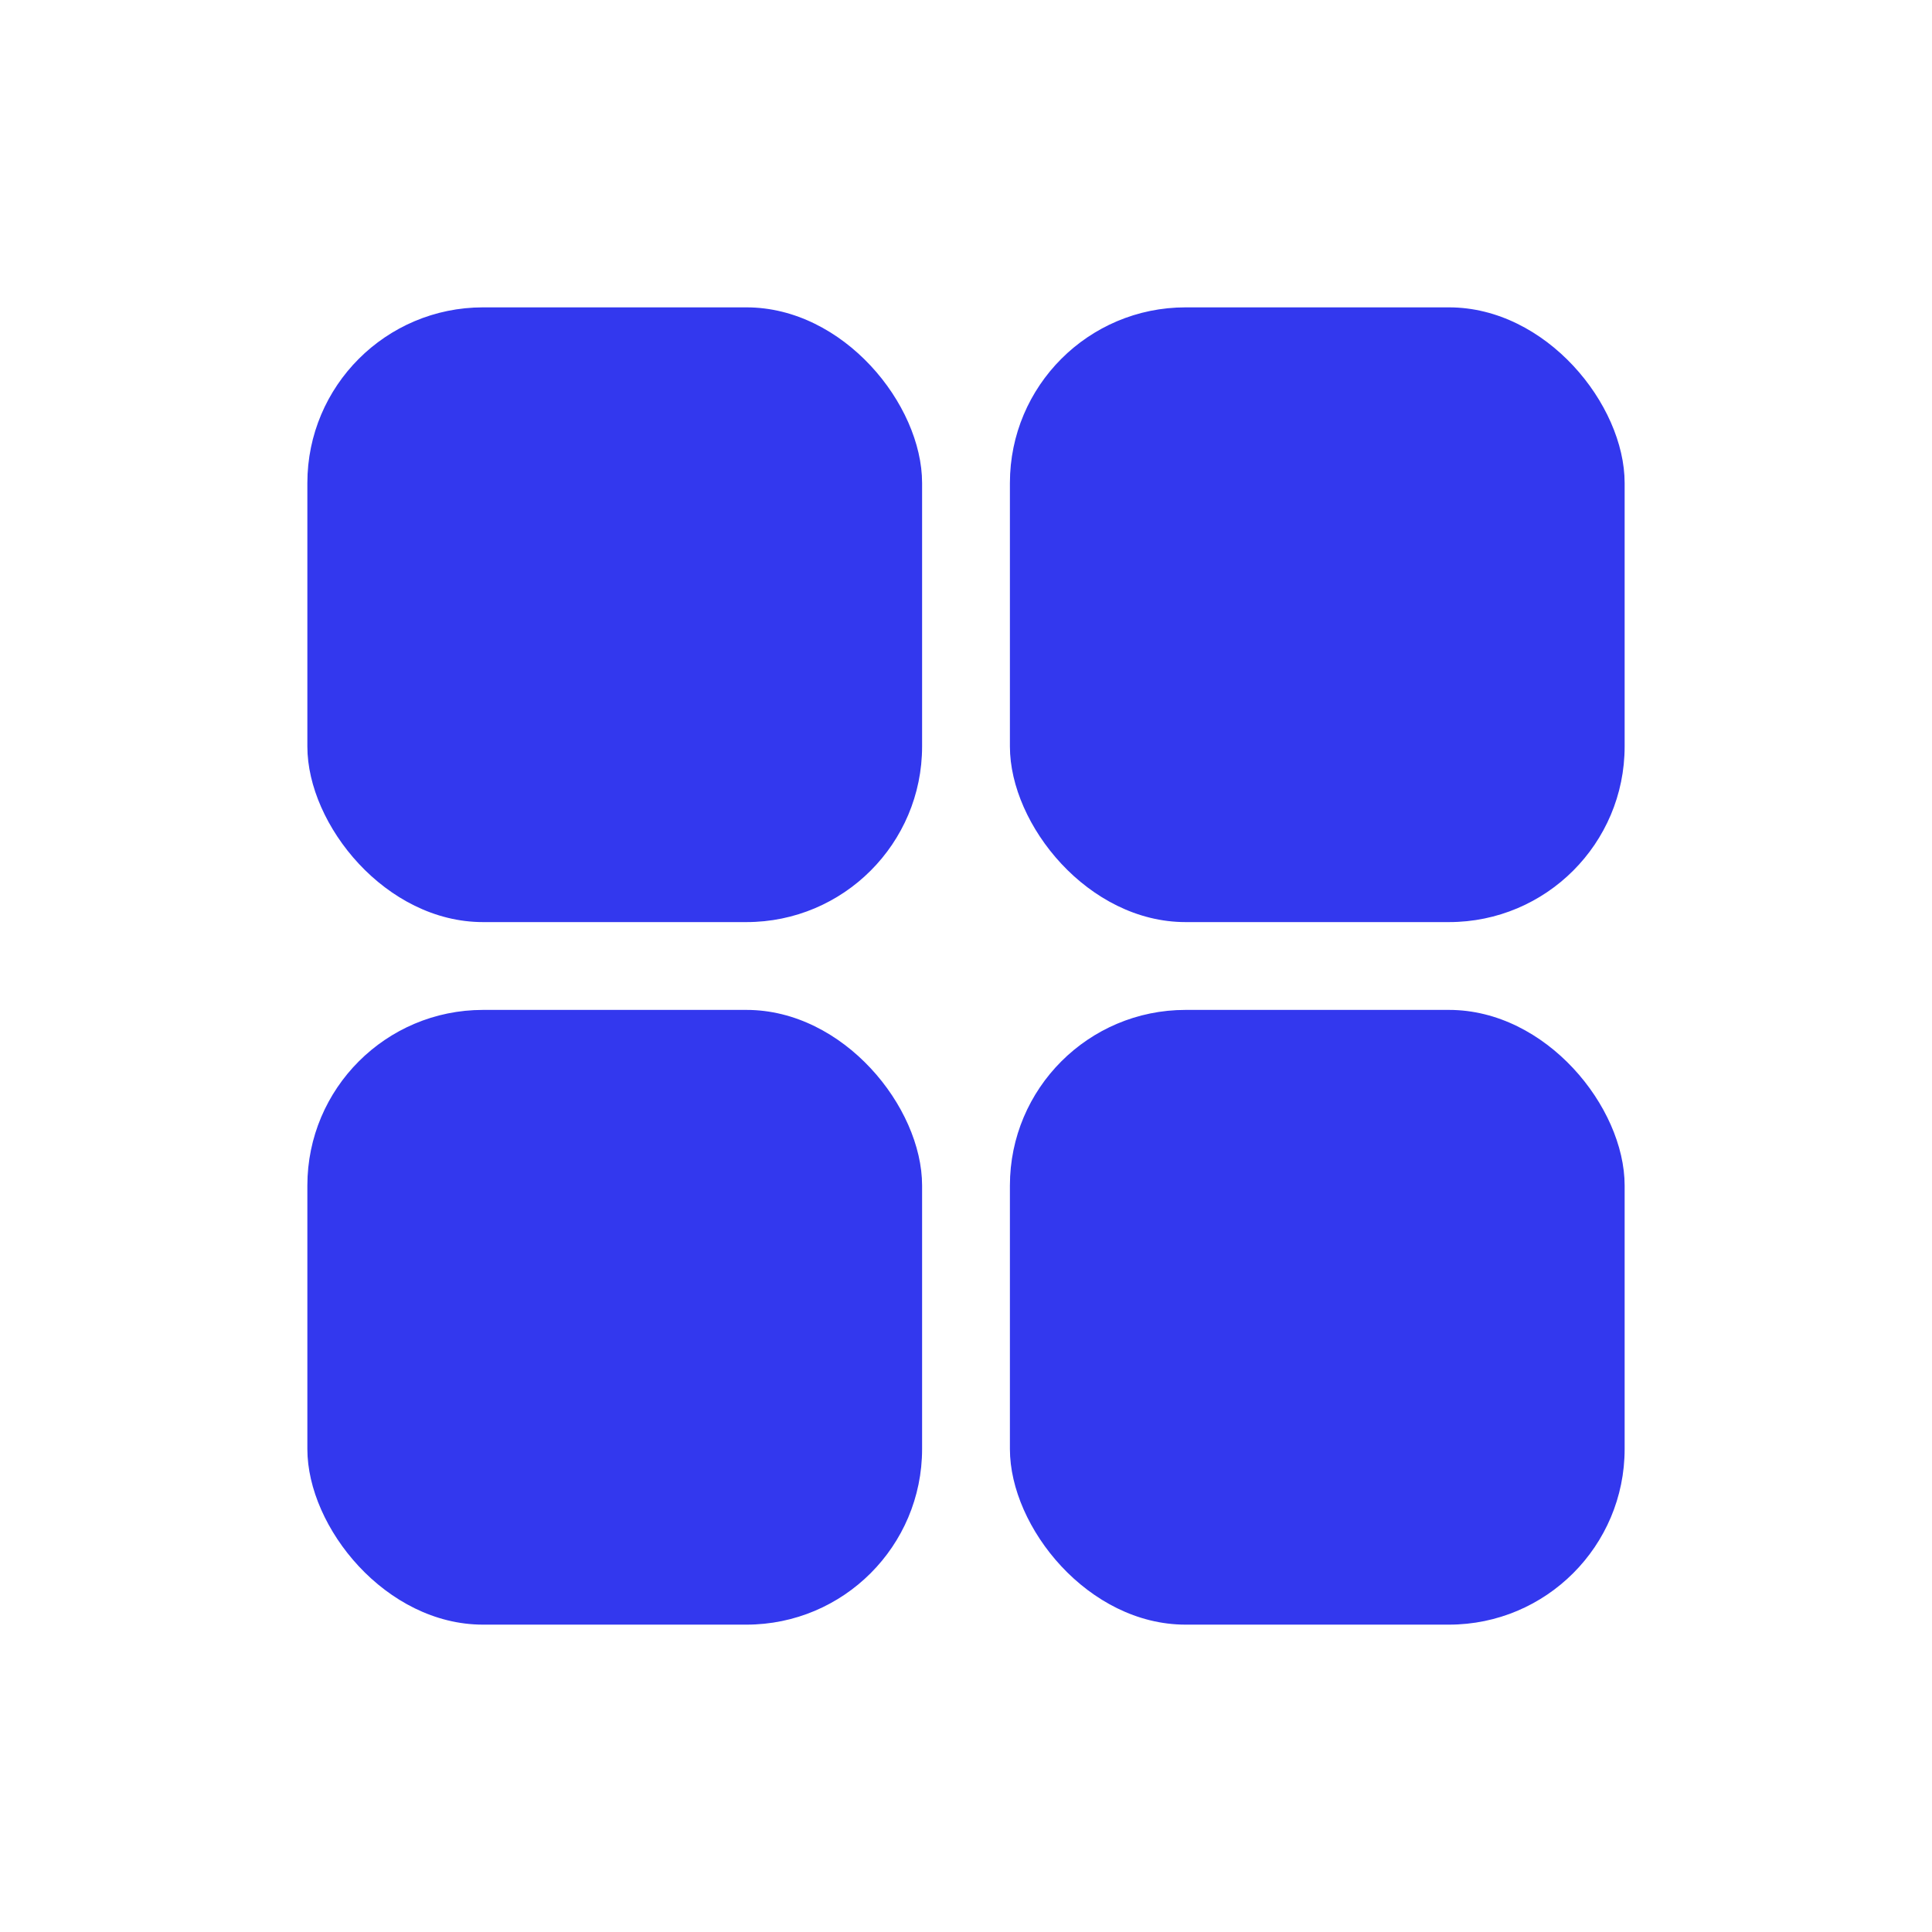 <svg width="44" height="44" viewBox="0 0 44 44" fill="none" xmlns="http://www.w3.org/2000/svg">
<rect x="7" y="7" width="14" height="14" rx="4" fill="#3338EE"/>
<rect x="7" y="23" width="14" height="14" rx="4" fill="#3338EE"/>
<rect x="23" y="7" width="14" height="14" rx="4" fill="#3338EE"/>
<rect x="23" y="23" width="14" height="14" rx="4" fill="#3338EE"/>
</svg>
